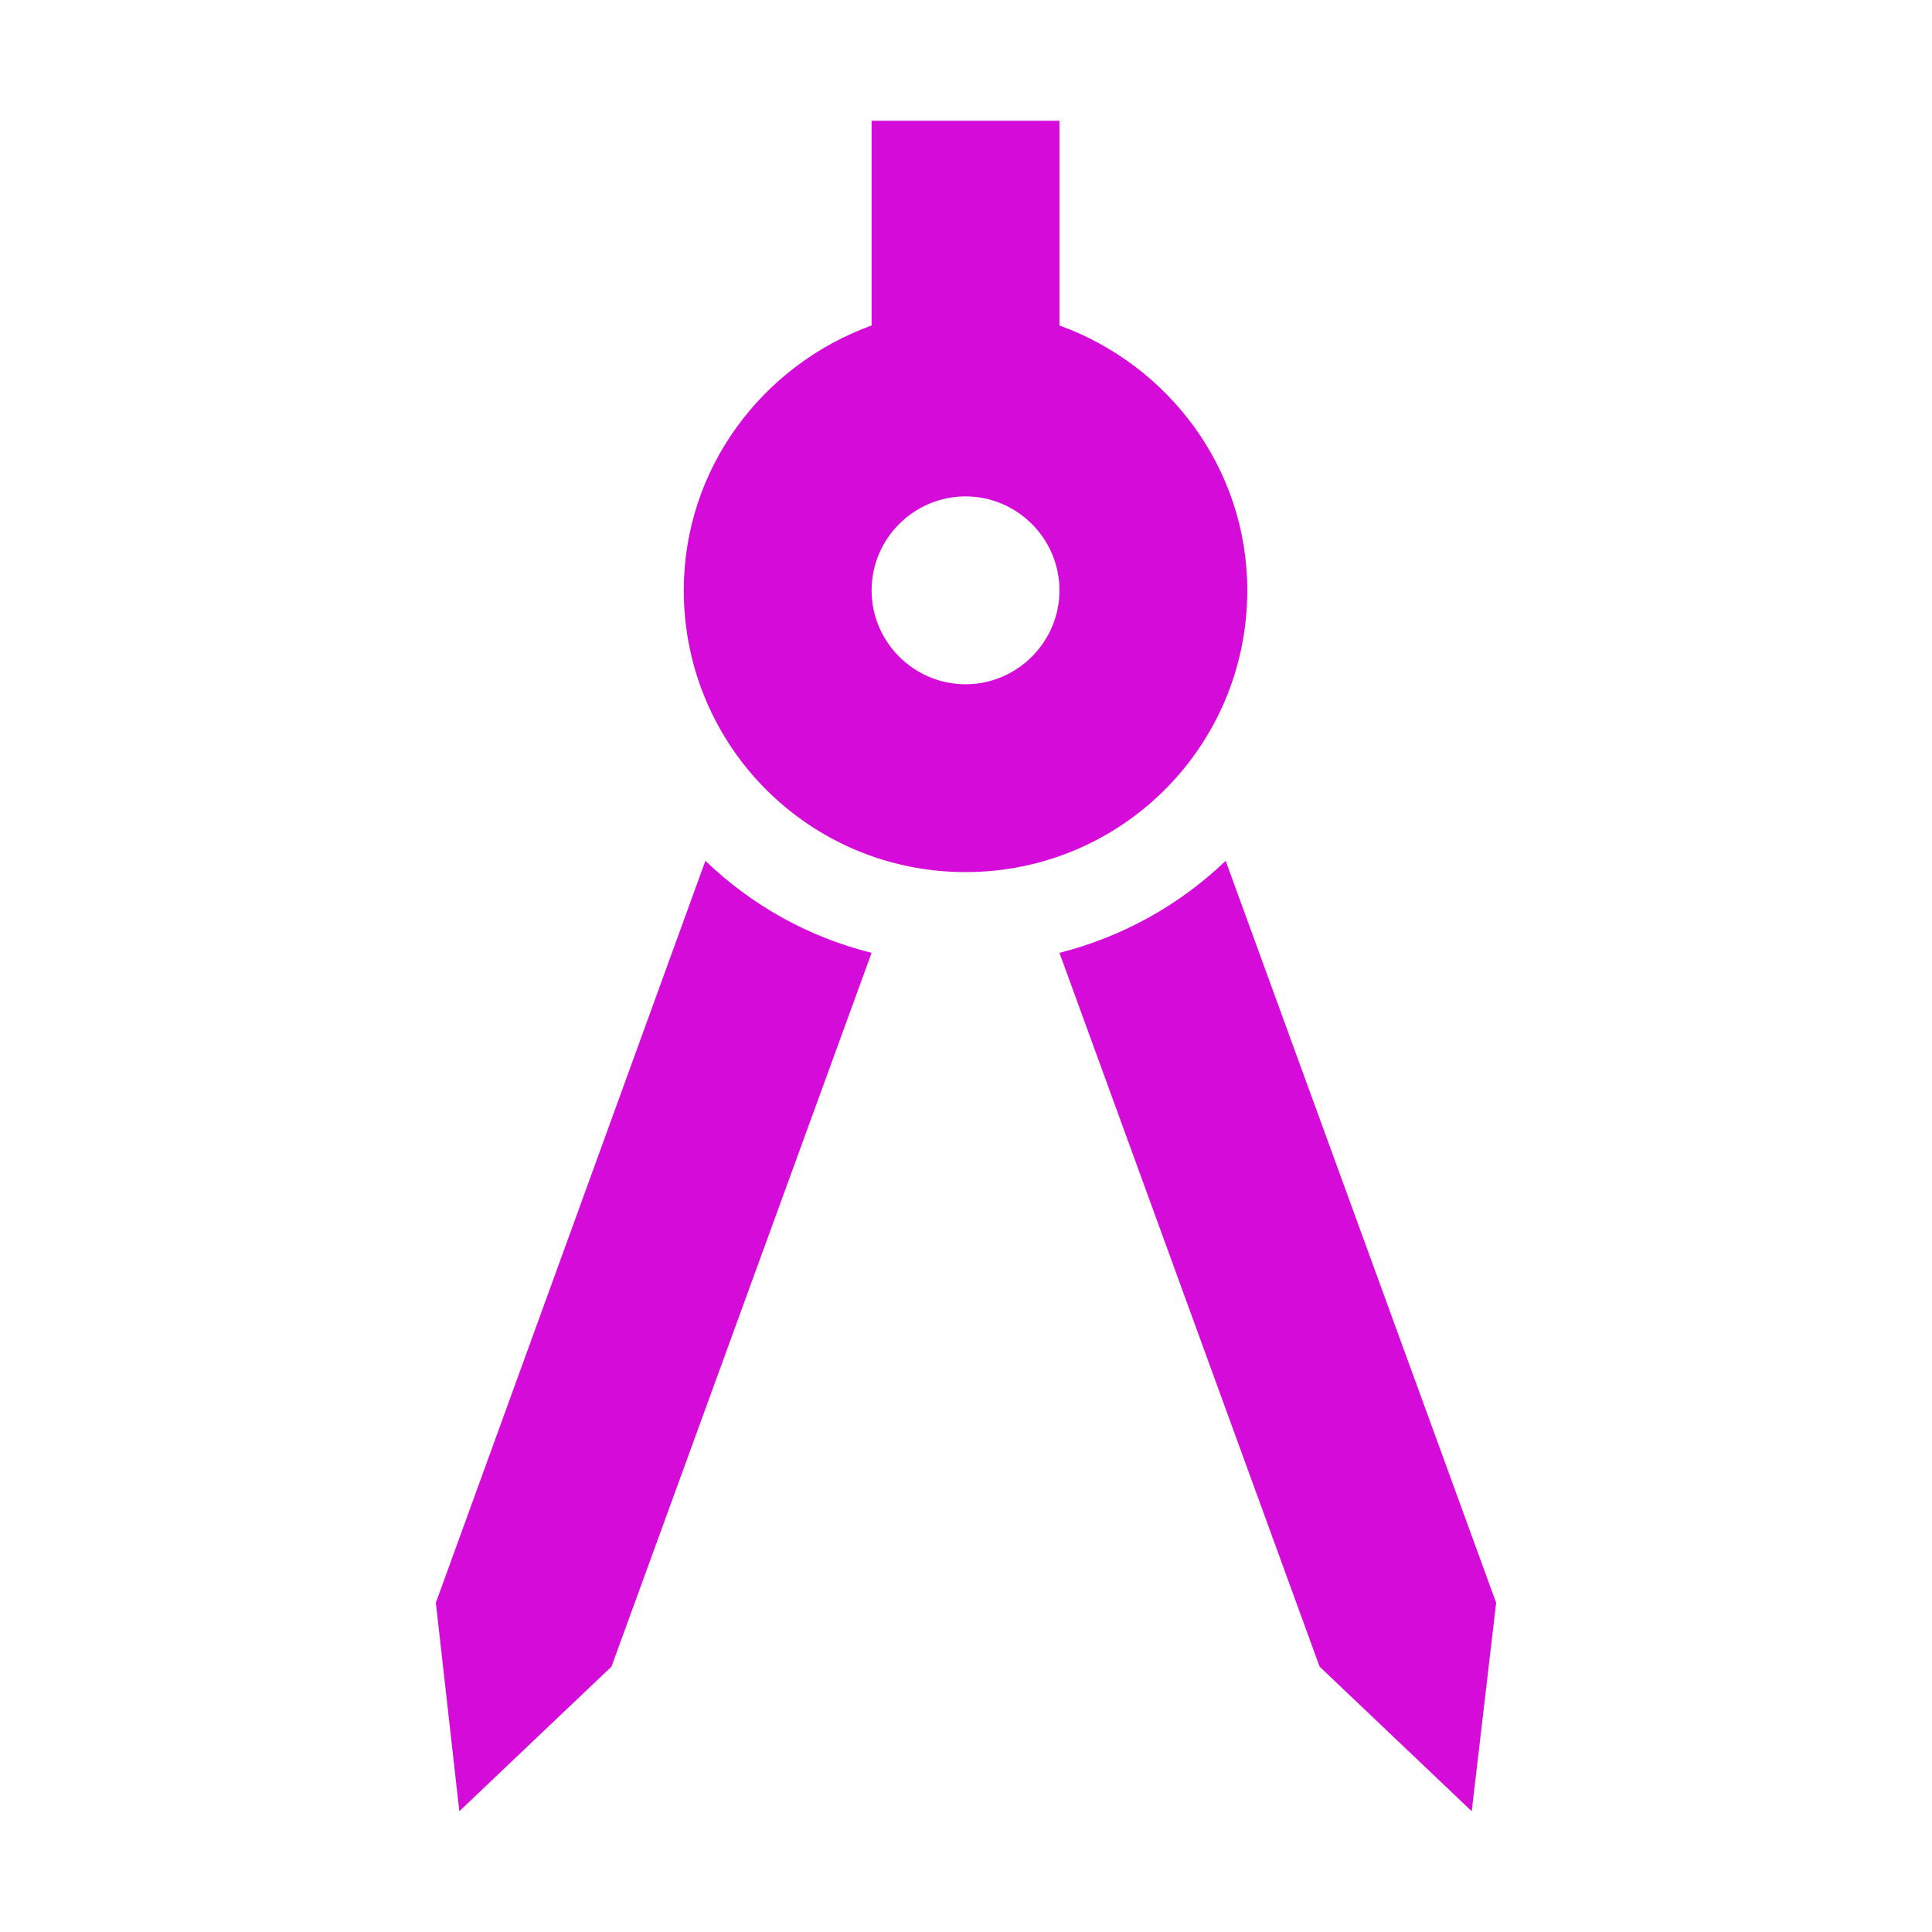 <svg width="64" height="64" viewBox="0 0 64 64" fill="none" xmlns="http://www.w3.org/2000/svg">
<path d="M14.438 53.093L15.216 60L20.256 55.209L28.873 31.564C26.758 31.036 24.891 29.978 23.367 28.516L14.438 53.093Z" fill="#D50CD9"/>
<path d="M40.602 28.516C39.078 29.978 37.18 31.036 35.096 31.564L43.713 55.209L48.753 60L49.562 53.093L40.602 28.516Z" fill="#D50CD9"/>
<path d="M41.318 19.556C41.318 15.511 38.705 12.089 35.096 10.782V4H28.873V10.782C25.265 12.089 22.651 15.511 22.651 19.556C22.651 24.72 26.82 28.889 31.985 28.889C37.149 28.889 41.318 24.72 41.318 19.556ZM31.985 22.667C30.273 22.667 28.873 21.267 28.873 19.556C28.873 17.844 30.273 16.444 31.985 16.444C33.696 16.444 35.096 17.844 35.096 19.556C35.096 21.267 33.696 22.667 31.985 22.667Z" fill="#D50CD9"/>
</svg>
